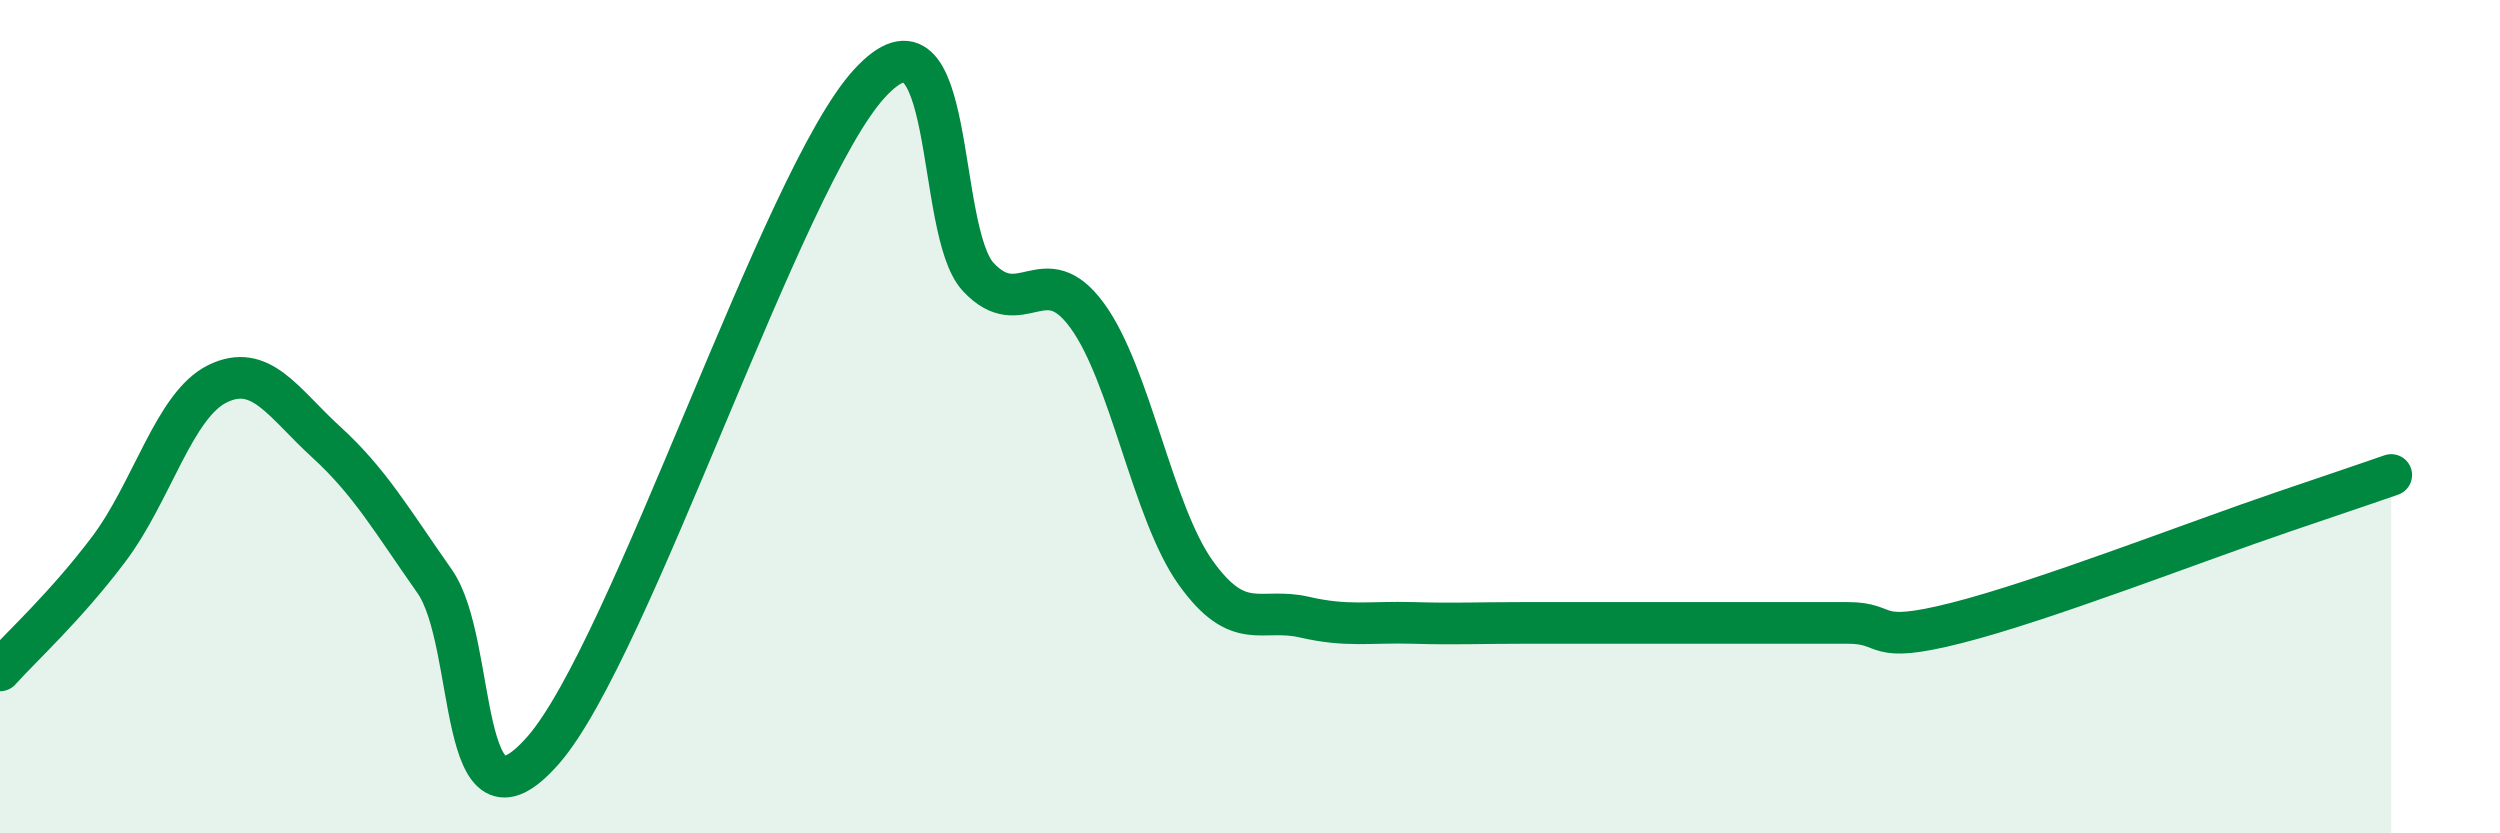 
    <svg width="60" height="20" viewBox="0 0 60 20" xmlns="http://www.w3.org/2000/svg">
      <path
        d="M 0,16.09 C 0.52,15.51 1.57,14.56 2.61,13.18 C 3.65,11.8 4.18,9.72 5.22,9.21 C 6.26,8.7 6.79,9.66 7.83,10.61 C 8.87,11.56 9.39,12.47 10.43,13.95 C 11.47,15.43 10.95,20.39 13.04,18 C 15.13,15.61 18.78,4.27 20.87,2 C 22.96,-0.27 22.44,5.54 23.48,6.65 C 24.52,7.76 25.05,6.15 26.09,7.57 C 27.13,8.99 27.66,12.3 28.7,13.75 C 29.74,15.2 30.26,14.57 31.3,14.81 C 32.34,15.05 32.87,14.92 33.91,14.95 C 34.95,14.98 35.48,14.95 36.52,14.95 C 37.56,14.95 38.09,14.95 39.13,14.95 C 40.17,14.95 40.7,14.95 41.74,14.95 C 42.78,14.95 43.31,14.95 44.35,14.95 C 45.39,14.95 44.87,15.48 46.96,14.95 C 49.05,14.42 52.69,13 54.78,12.29 C 56.87,11.58 56.87,11.58 57.39,11.4L57.39 20L0 20Z"
        fill="#008740"
        opacity="0.1"
        stroke-linecap="round"
        stroke-linejoin="round"
      />
      <path
        d="M 0,16.09 C 0.52,15.51 1.57,14.56 2.61,13.18 C 3.65,11.8 4.18,9.72 5.22,9.21 C 6.26,8.7 6.79,9.66 7.83,10.61 C 8.87,11.56 9.39,12.47 10.43,13.95 C 11.47,15.43 10.95,20.39 13.04,18 C 15.13,15.61 18.78,4.27 20.87,2 C 22.96,-0.27 22.44,5.54 23.48,6.65 C 24.52,7.76 25.05,6.15 26.09,7.57 C 27.13,8.99 27.66,12.3 28.7,13.75 C 29.74,15.2 30.26,14.57 31.3,14.81 C 32.34,15.05 32.87,14.92 33.91,14.95 C 34.95,14.98 35.48,14.95 36.52,14.95 C 37.56,14.95 38.09,14.95 39.13,14.95 C 40.17,14.95 40.7,14.95 41.74,14.95 C 42.78,14.95 43.31,14.95 44.35,14.95 C 45.39,14.95 44.87,15.48 46.96,14.95 C 49.05,14.42 52.69,13 54.78,12.29 C 56.87,11.58 56.87,11.58 57.39,11.4"
        stroke="#008740"
        stroke-width="1"
        fill="none"
        stroke-linecap="round"
        stroke-linejoin="round"
      />
    </svg>
  